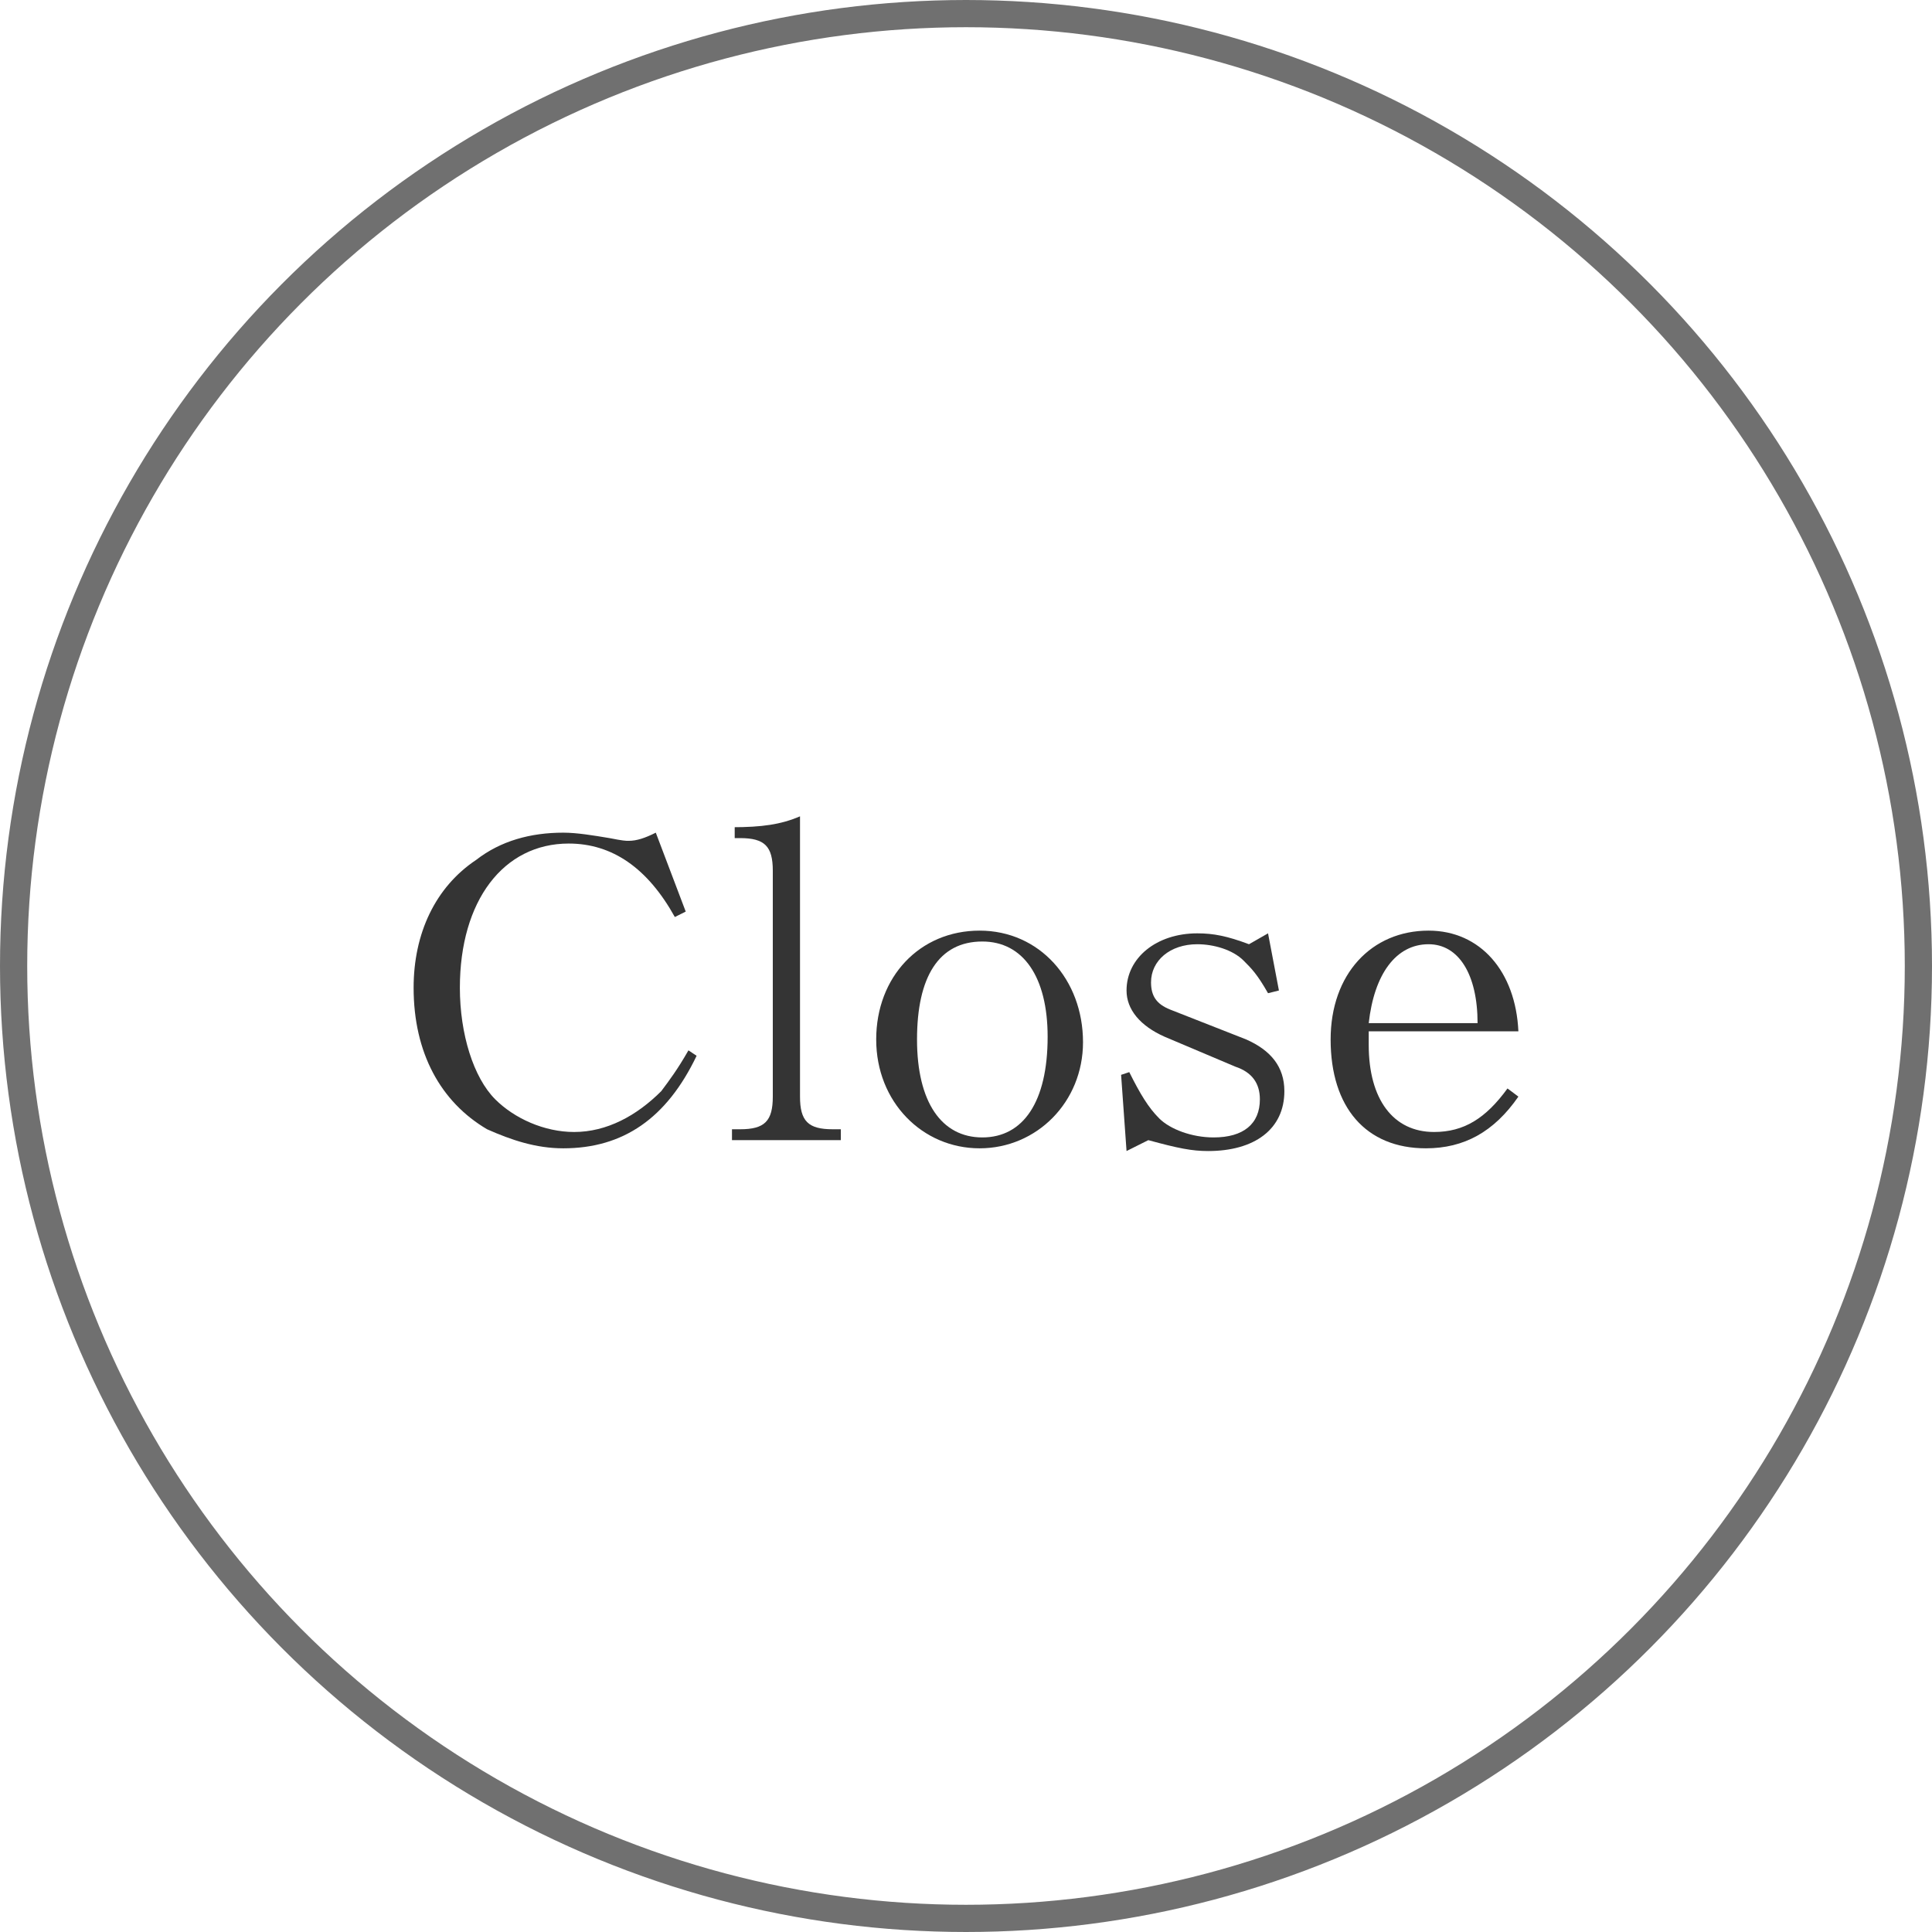 <?xml version="1.0" encoding="utf-8"?>
<!-- Generator: Adobe Illustrator 25.0.1, SVG Export Plug-In . SVG Version: 6.00 Build 0)  -->
<svg version="1.1" id="レイヤー_1" xmlns="http://www.w3.org/2000/svg" xmlns:xlink="http://www.w3.org/1999/xlink" x="0px"
	 y="0px" viewBox="0 0 71 71" style="enable-background:new 0 0 71 71;" xml:space="preserve">
<style type="text/css">
	.st0{enable-background:new    ;}
	.st1{fill:#343434;}
	.st2{fill:none;}
	.st3{fill:none;stroke:#707070;}
</style>
<g id="グループ_2411" transform="translate(6304 -997)">
	<g class="st0">
		<path class="st1" d="M-6278.4,1035.8c-1.1,2.3-2.7,3.4-4.9,3.4c-1,0-1.9-0.3-2.8-0.7c-1.7-1-2.7-2.8-2.7-5.2c0-2,0.8-3.7,2.3-4.7
			c0.9-0.7,2-1,3.2-1c0.5,0,1.1,0.1,1.7,0.2c0.5,0.1,0.6,0.1,0.7,0.1c0.3,0,0.6-0.1,1-0.3l1.1,2.9l-0.4,0.2c-1-1.8-2.3-2.7-3.9-2.7
			c-2.4,0-4,2.1-4,5.3c0,1.7,0.5,3.3,1.3,4.1c0.7,0.7,1.8,1.2,2.9,1.2c1.2,0,2.3-0.6,3.2-1.5c0.3-0.4,0.6-0.8,1-1.5L-6278.4,1035.8z
			"/>
		<path class="st1" d="M-6277.1,1027.4c1.1,0,1.8-0.1,2.5-0.4v10.3c0,0.9,0.3,1.2,1.2,1.2h0.3v0.4h-4v-0.4h0.3
			c0.9,0,1.2-0.3,1.2-1.2v-8.3c0-0.9-0.3-1.2-1.2-1.2h-0.2V1027.4z"/>
		<path class="st1" d="M-6264.2,1035.3c0,2.2-1.7,3.9-3.8,3.9c-2.1,0-3.8-1.7-3.8-4c0-2.3,1.6-4,3.8-4
			C-6265.8,1031.2-6264.2,1033-6264.2,1035.3z M-6270.3,1035.2c0,2.3,0.9,3.6,2.4,3.6c1.5,0,2.4-1.3,2.4-3.7c0-2.2-0.9-3.5-2.4-3.5
			C-6269.5,1031.6-6270.3,1032.9-6270.3,1035.2z"/>
		<path class="st1" d="M-6262.8,1036.5l0.3-0.1c0.4,0.8,0.7,1.3,1.1,1.7c0.4,0.4,1.2,0.7,2,0.7c1.1,0,1.7-0.5,1.7-1.4
			c0-0.6-0.3-1-0.9-1.2l-2.6-1.1c-0.9-0.4-1.4-1-1.4-1.7c0-1.2,1.1-2.1,2.6-2.1c0.6,0,1.1,0.1,1.9,0.4l0.7-0.4l0.4,2.1l-0.4,0.1
			c-0.4-0.7-0.6-0.9-0.9-1.2c-0.4-0.4-1.1-0.6-1.7-0.6c-1,0-1.7,0.6-1.7,1.4c0,0.5,0.2,0.8,0.7,1l2.8,1.1c0.9,0.4,1.4,1,1.4,1.9
			c0,1.4-1.1,2.2-2.8,2.2c-0.6,0-1.1-0.1-2.2-0.4l-0.8,0.4L-6262.8,1036.5z"/>
		<path class="st1" d="M-6253.7,1035c0,0.2,0,0.4,0,0.4c0,2,0.9,3.2,2.4,3.2c1.1,0,1.9-0.5,2.7-1.6l0.4,0.3c-0.9,1.3-2,1.9-3.4,1.9
			c-2.2,0-3.5-1.5-3.5-4c0-2.4,1.5-4,3.6-4c1.9,0,3.2,1.5,3.3,3.7H-6253.7z M-6249.7,1034.6c0-1.8-0.7-2.9-1.8-2.9
			c-1.2,0-2,1.1-2.2,2.9H-6249.7z"/>
	</g>
	<g id="楕円形_49" transform="translate(-6304 997)">
		<circle class="st2" cx="35.5" cy="35.5" r="35.5"/>
		<circle class="st3" cx="35.5" cy="35.5" r="35"/>
	</g>
</g>
</svg>
